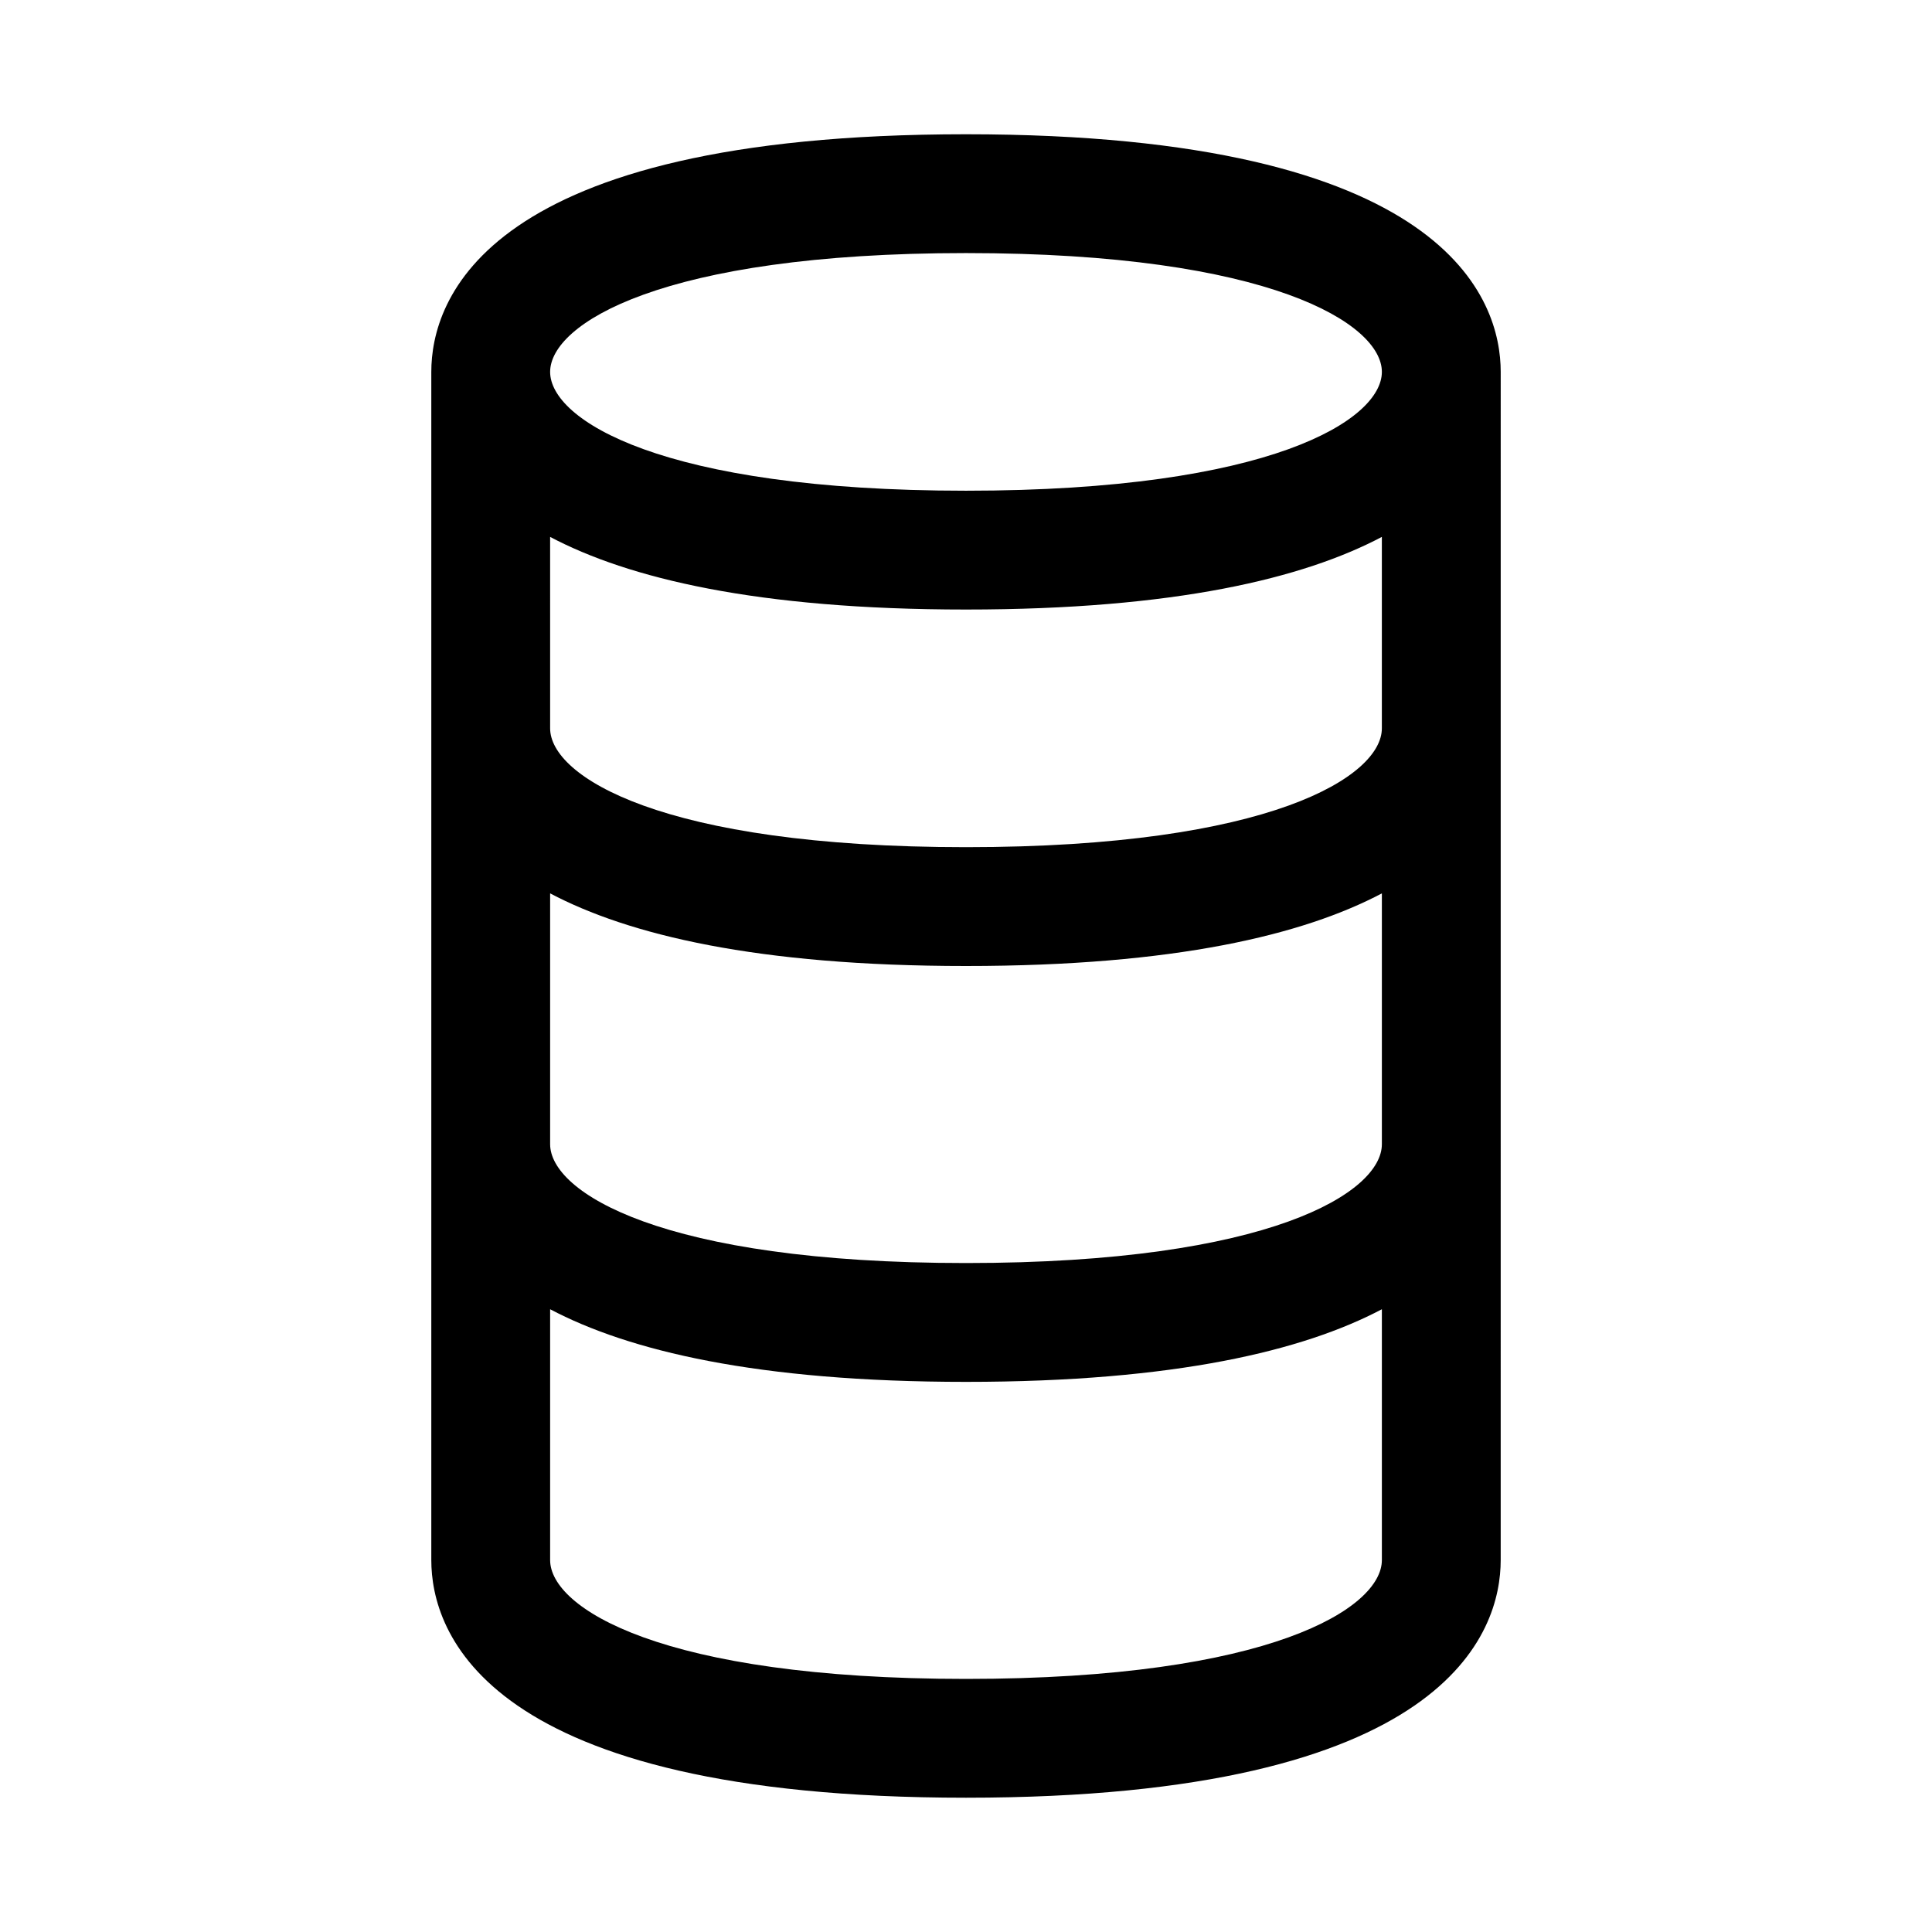 <?xml version="1.0" encoding="UTF-8"?>
<!-- Uploaded to: ICON Repo, www.svgrepo.com, Generator: ICON Repo Mixer Tools -->
<svg fill="#000000" width="800px" height="800px" version="1.1" viewBox="144 144 512 512" xmlns="http://www.w3.org/2000/svg">
 <path d="m400 179.58c-127.89 0-141.7 44.035-141.7 62.977v314.88c0 18.941 13.809 62.977 141.7 62.977 127.89 0 141.7-44.035 141.7-62.977l0.004-314.88c0-18.941-13.809-62.977-141.7-62.977zm0 31.488c80.855 0 110.21 18.836 110.21 31.488s-29.352 31.488-110.21 31.488c-80.859 0-110.21-18.836-110.21-31.488s29.352-31.488 110.21-31.488zm0 377.86c-80.855 0-110.21-18.836-110.21-31.488v-66.477c20.723 10.941 54.695 19.246 110.21 19.246s89.484-8.305 110.21-19.246v66.477c0 12.656-29.352 31.488-110.21 31.488zm0-110.21c-80.855 0-110.21-18.836-110.21-31.488v-66.477c20.723 10.941 54.695 19.246 110.21 19.246s89.484-8.305 110.21-19.246v66.477c0 12.652-29.352 31.488-110.21 31.488zm0-110.21c-80.855 0-110.21-18.836-110.21-31.488l-0.004-50.734c20.727 10.941 54.699 19.246 110.21 19.246s89.484-8.305 110.21-19.246v50.734c0 12.652-29.352 31.488-110.21 31.488z"/>
</svg>